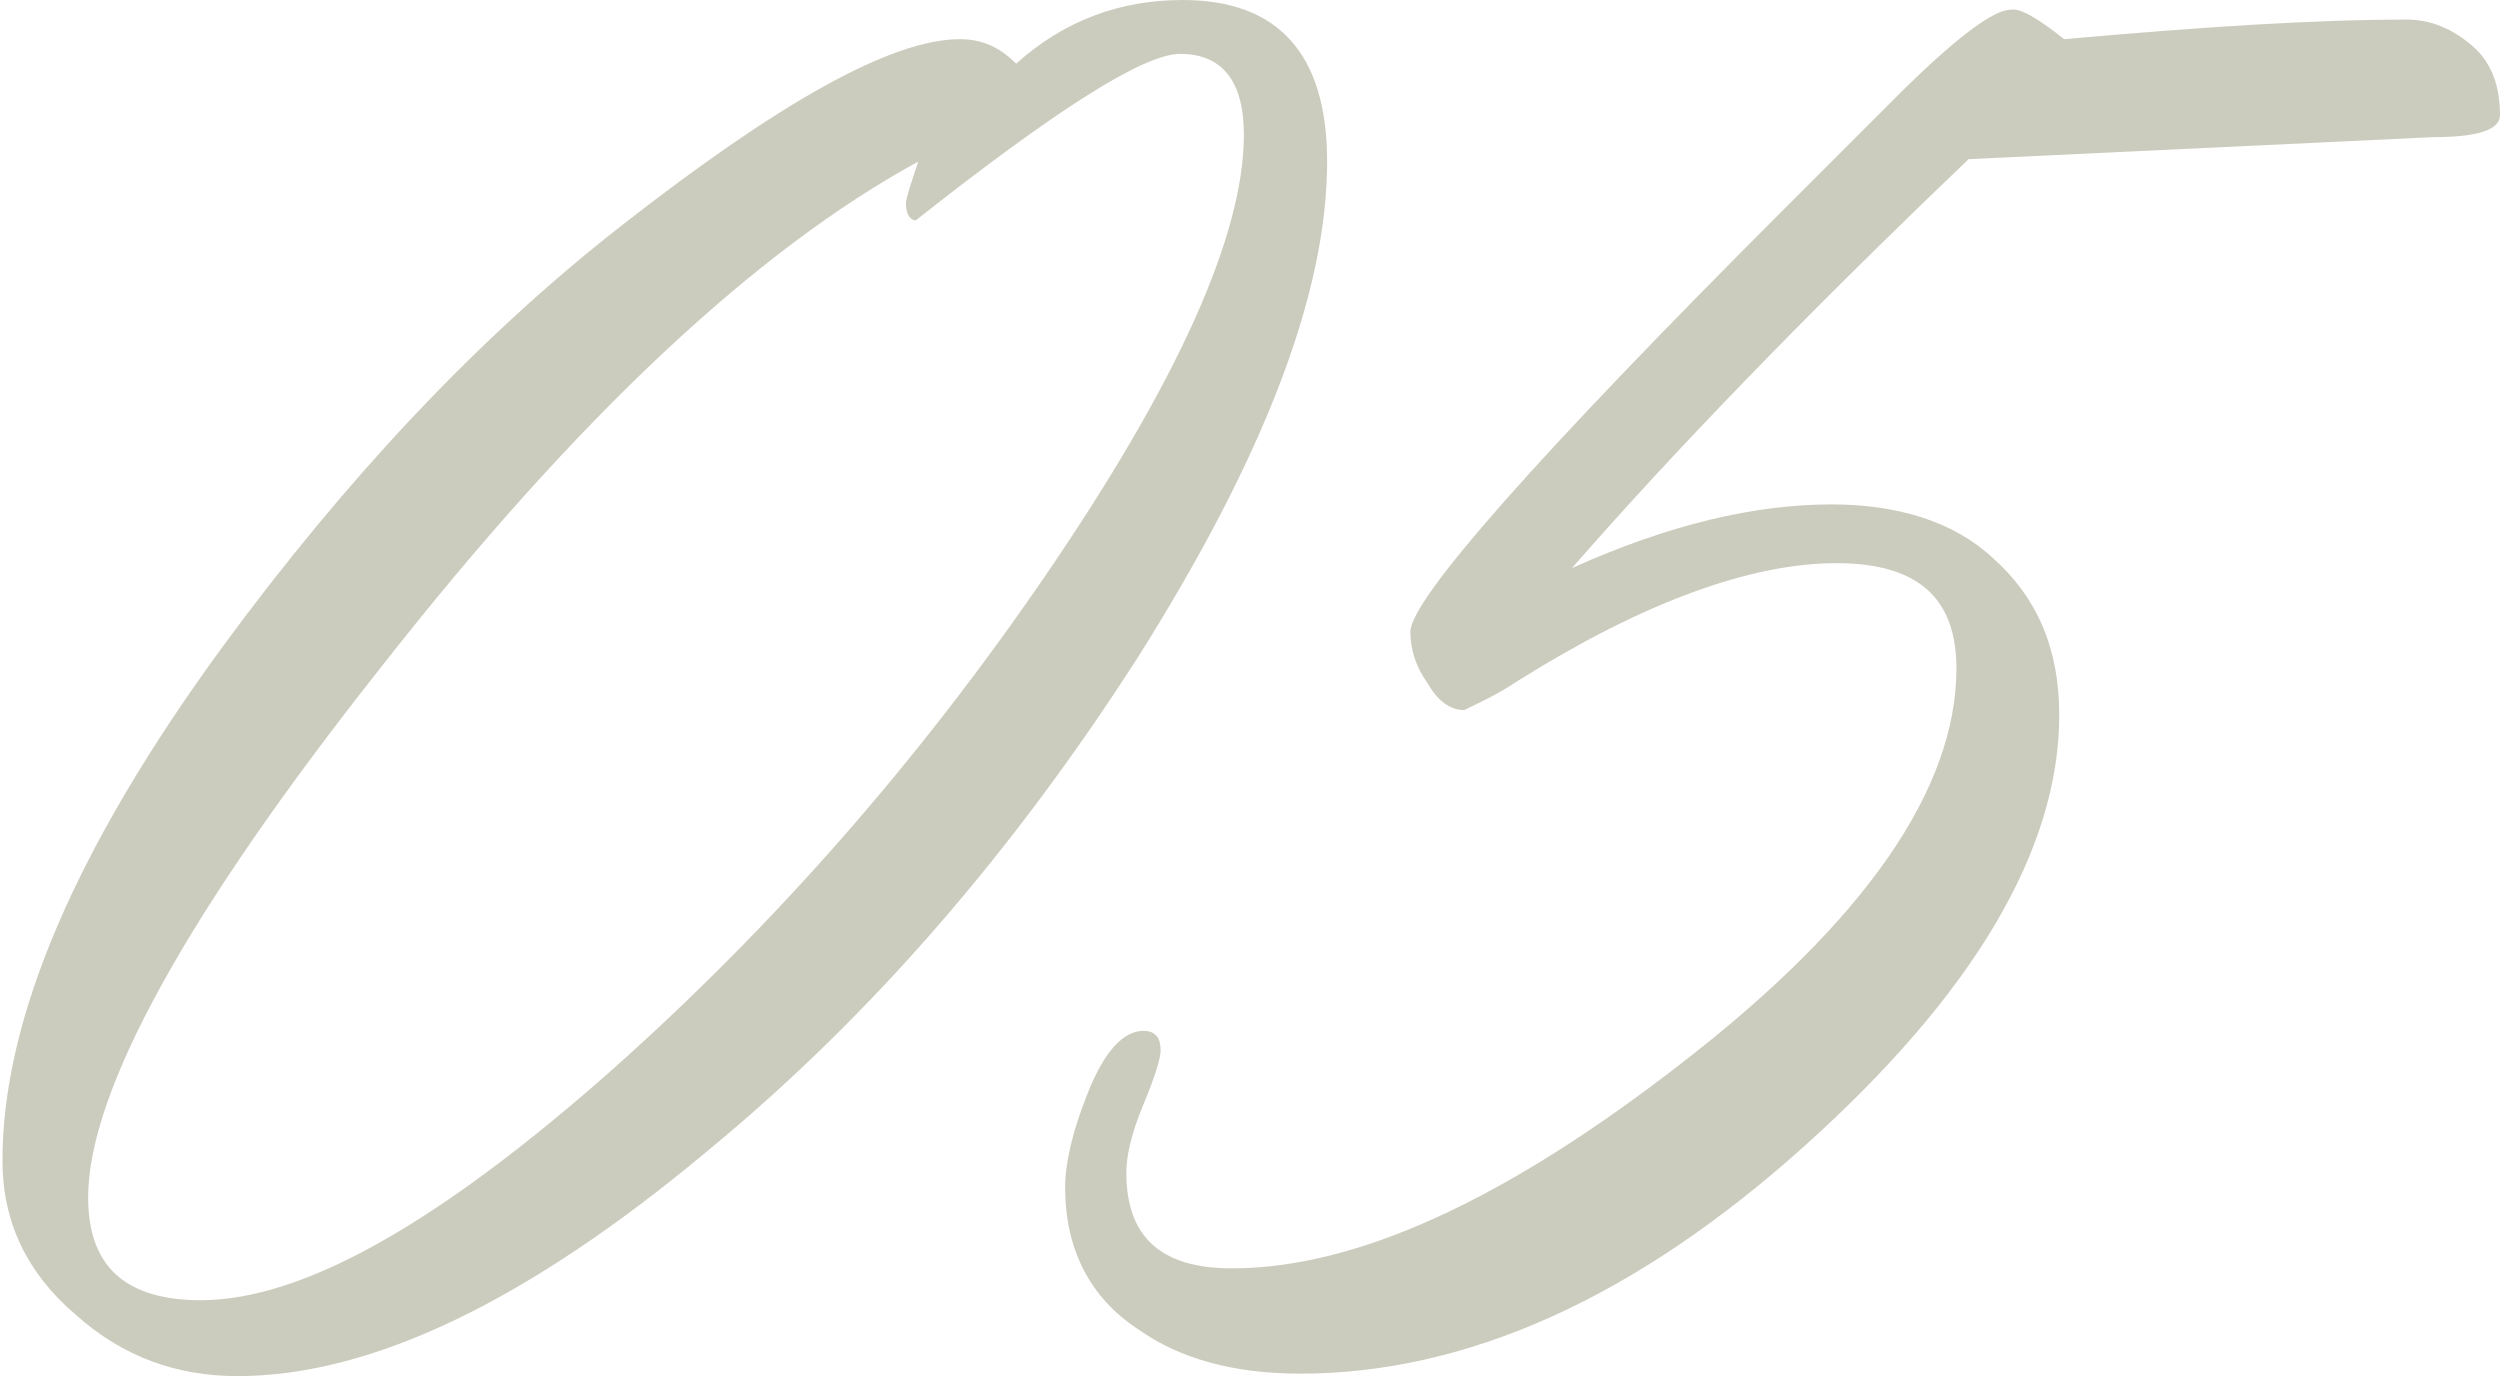 <?xml version="1.0" encoding="utf-8"?>
<!-- Generator: Adobe Illustrator 26.0.1, SVG Export Plug-In . SVG Version: 6.00 Build 0)  -->
<svg version="1.1" id="レイヤー_1" xmlns="http://www.w3.org/2000/svg" xmlns:xlink="http://www.w3.org/1999/xlink" x="0px"
	 y="0px" width="102.1px" height="56.2px" viewBox="0 0 102.1 56.2" style="enable-background:new 0 0 102.1 56.2;"
	 xml:space="preserve">
<style type="text/css">
	.st0{enable-background:new    ;}
	.st1{fill:#CCCCBE;}
</style>
<g class="st0">
	<path class="st1" d="M41.5,2.6c2-1.8,4.3-2.6,6.8-2.6c3.9,0,5.9,2.2,5.9,6.6c0,5.4-2.6,12.1-7.7,20.2c-5,7.8-10.8,14.6-17.6,20.2
		c-7.3,6.1-13.7,9.2-19.2,9.2c-2.5,0-4.7-0.8-6.6-2.5c-2-1.7-3-3.8-3-6.3c0-5.8,3-12.8,9-21c5-6.8,10.4-12.6,16.3-17.2
		c6.4-5,11-7.6,13.8-7.6C40.2,1.6,40.9,2,41.5,2.6z M37.5,6.6C30.9,10.2,23.6,17,15.6,27.2c-8,10.1-12,17.4-12,21.7
		c0,2.8,1.5,4.2,4.6,4.2c4.2,0,9.8-3.2,16.9-9.5c6.5-5.8,12.4-12.5,17.6-20.1c5.4-7.9,8.1-13.9,8.1-18c0-2.2-0.9-3.3-2.6-3.3
		c-1.5,0-5.1,2.3-10.8,6.8C37.2,9,37,8.8,37,8.3C37,8.1,37.2,7.5,37.5,6.6z"/>
	<path class="st1" d="M84.3,1.6c5.6-0.5,10.2-0.8,14-0.8c1,0,1.9,0.4,2.7,1.1s1.1,1.7,1.1,2.8c0,0.6-0.9,0.9-2.7,0.9l-19,0.9
		c-6.7,6.4-12.1,12-16.2,16.7c4-1.8,7.5-2.6,10.6-2.6c2.7,0,5,0.7,6.6,2.2c1.8,1.6,2.7,3.7,2.7,6.4c0,5.5-3.5,11.4-10.4,17.6
		c-6.9,6.2-13.8,9.3-20.6,9.3c-2.7,0-4.9-0.6-6.6-1.8c-2-1.3-3-3.3-3-5.8c0-1,0.3-2.3,0.9-3.8c0.7-1.8,1.5-2.6,2.3-2.6
		c0.5,0,0.7,0.3,0.7,0.8c0,0.3-0.2,1-0.7,2.2c-0.5,1.2-0.7,2.1-0.7,2.8c0,2.6,1.4,3.9,4.3,3.9c5.1,0,11.2-2.8,18.4-8.4
		c7.5-5.8,11.2-11.2,11.2-16.1c0-2.9-1.6-4.3-4.9-4.3c-3.5,0-7.9,1.6-13,4.8c-0.9,0.6-1.6,0.9-2.2,1.2c-0.6,0-1.1-0.4-1.5-1.1
		c-0.5-0.7-0.7-1.4-0.7-2.1c0-1.3,5.1-7.1,15.3-17.3L77.4,4c2.4-2.4,4-3.6,4.7-3.6C82.5,0.3,83.3,0.8,84.3,1.6z"/>
</g>
</svg>
